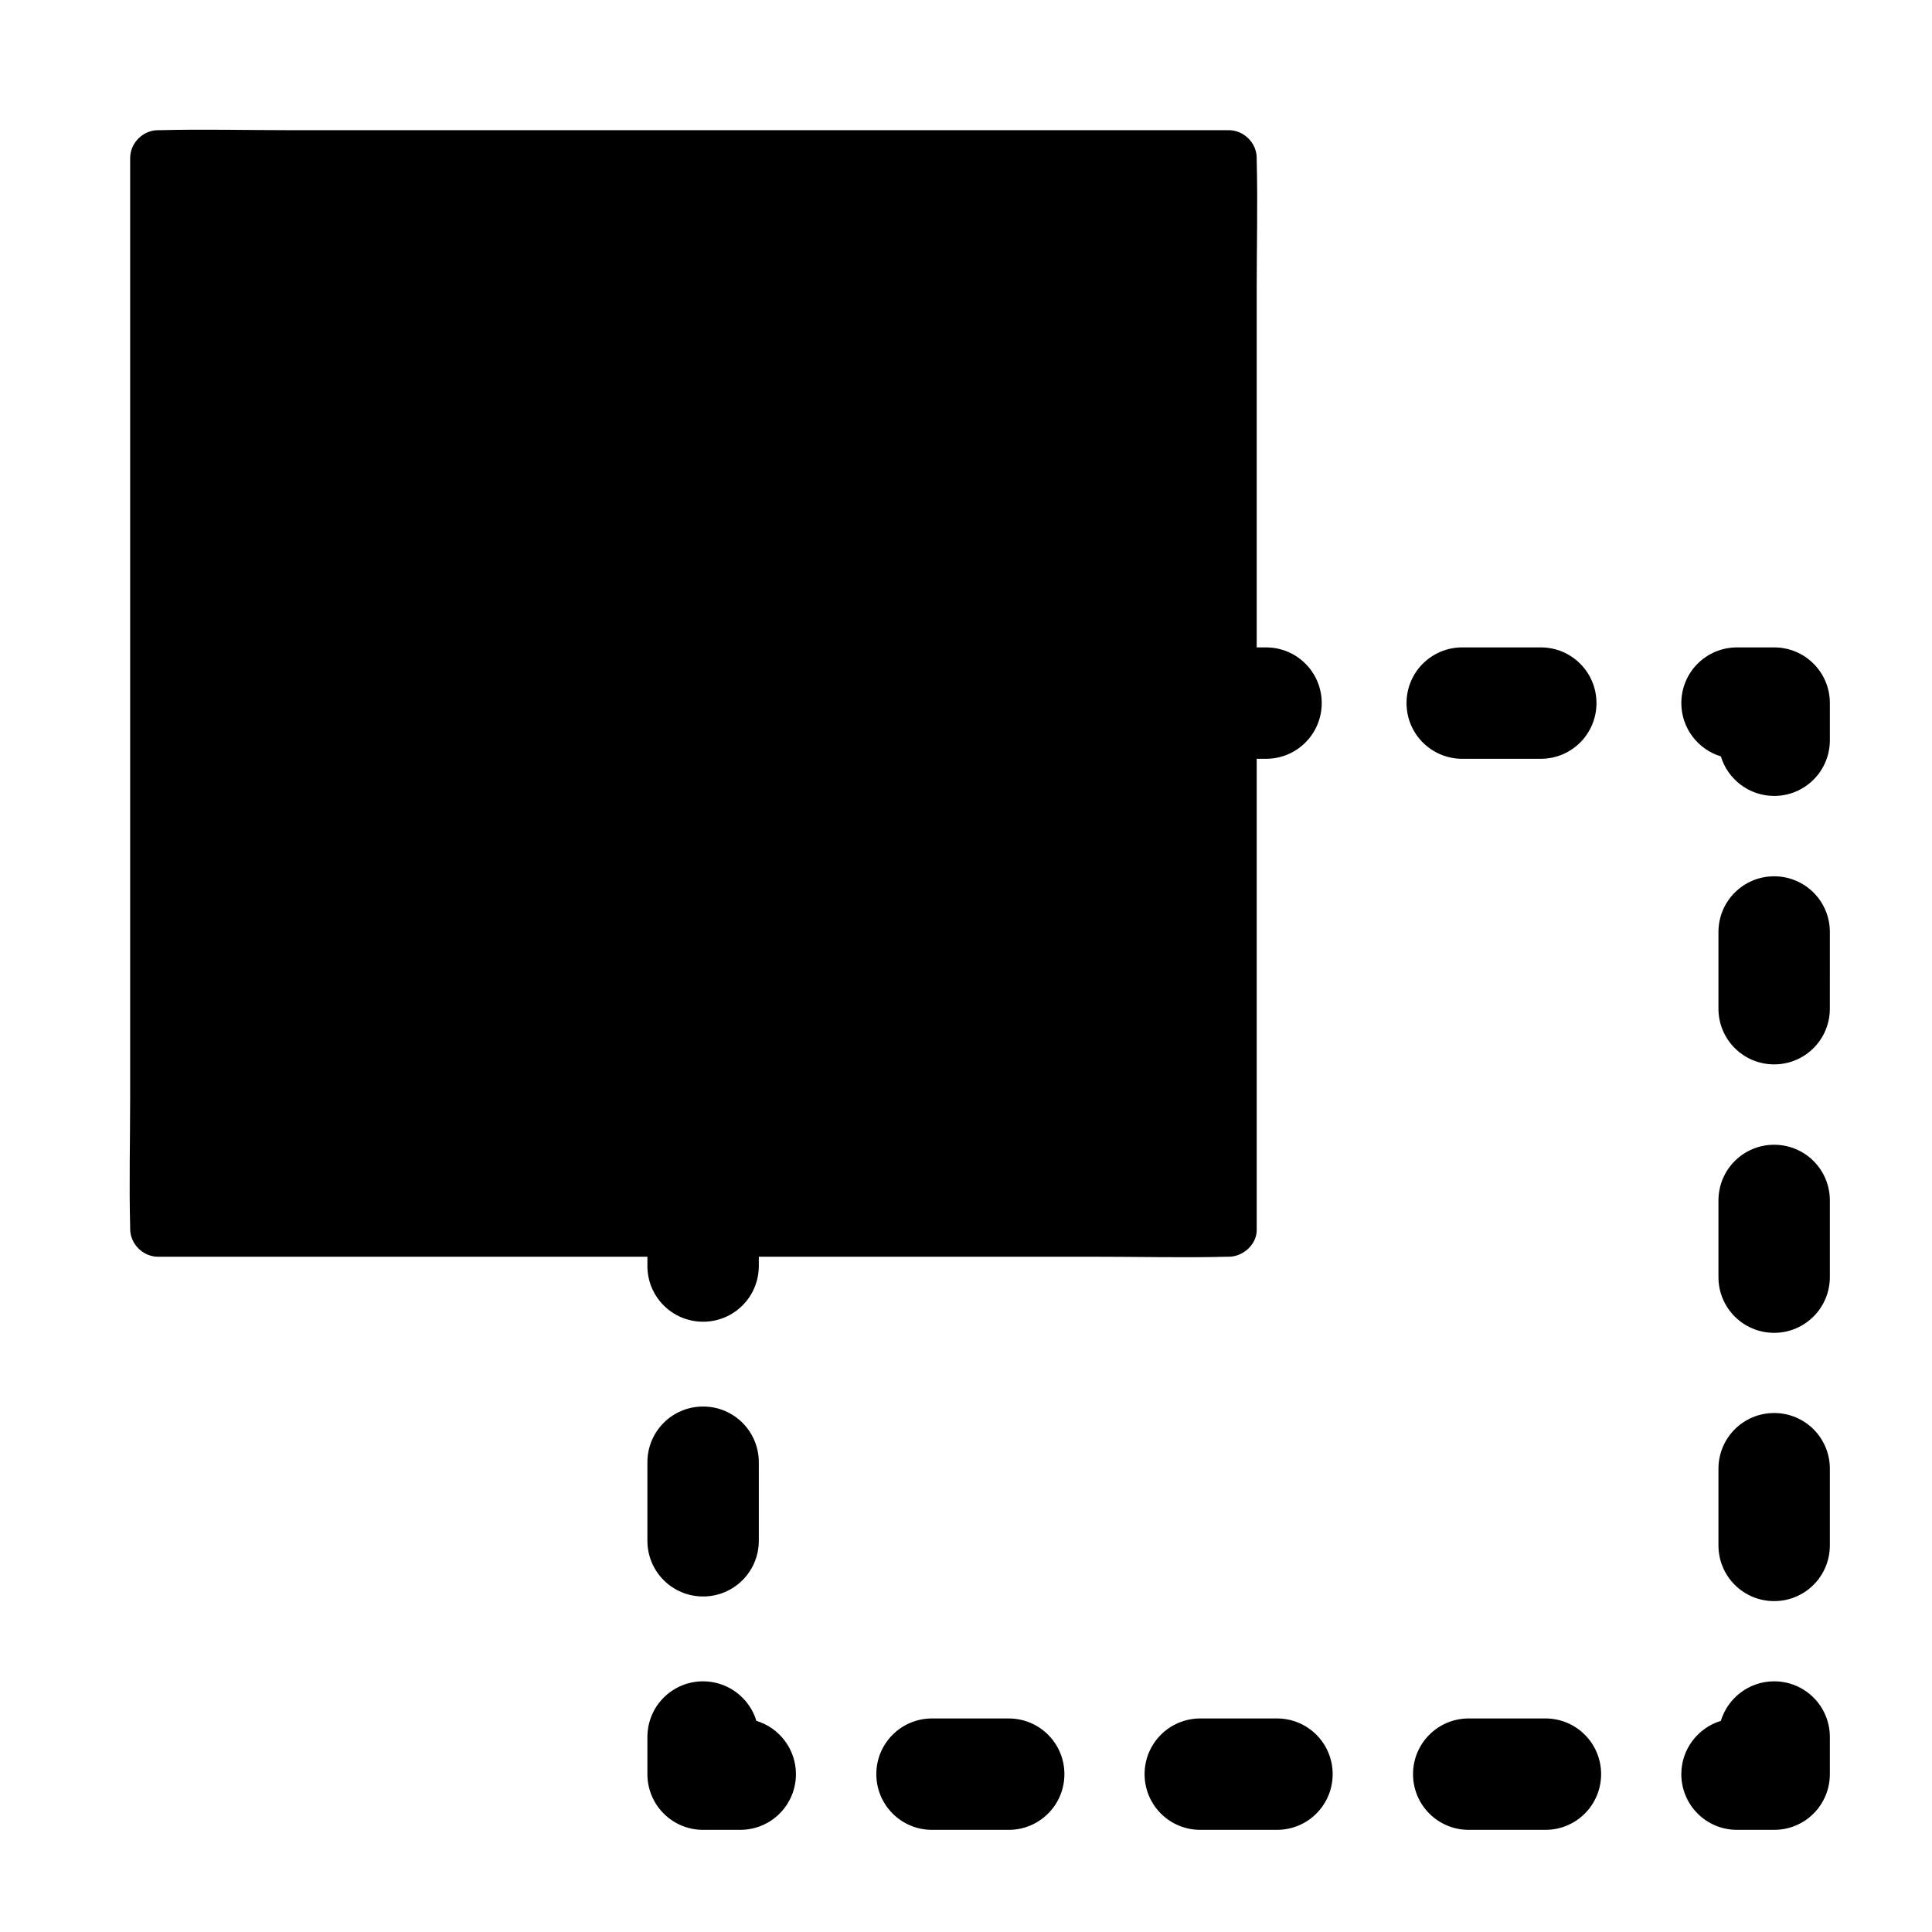 <?xml version="1.0" encoding="UTF-8"?>
<!-- Uploaded to: SVG Repo, www.svgrepo.com, Generator: SVG Repo Mixer Tools -->
<svg fill="#000000" width="800px" height="800px" version="1.1" viewBox="144 144 512 512" xmlns="http://www.w3.org/2000/svg">
 <g>
  <path d="m185.83 185.83h283.84v283.84h-283.84z"/>
  <path d="m469.66 462.29h-28.191-67.75-81.969-70.898-23.469c-3.641 0-7.379-0.195-11.02 0h-0.492l7.379 7.379v-28.191-67.75-81.969-70.898-23.469c0-3.641 0.195-7.379 0-11.02v-0.492c-2.461 2.461-4.922 4.922-7.379 7.379h28.191 67.75 81.969 70.898 23.469c3.641 0 7.379 0.195 11.02 0h0.492c-2.461-2.461-4.922-4.922-7.379-7.379v28.191 67.75 81.969 70.898c0 11.465-0.297 23.027 0 34.488v0.492c0 3.836 3.394 7.578 7.379 7.379 3.984-0.195 7.379-3.246 7.379-7.379v-28.191-67.75-81.969-70.898c0-11.465 0.297-23.027 0-34.488v-0.492c0-3.984-3.394-7.379-7.379-7.379h-28.191-67.75-81.969-70.898c-11.465 0-23.027-0.297-34.488 0h-0.492c-3.984 0-7.379 3.394-7.379 7.379v28.191 67.75 81.969 70.898c0 11.465-0.297 23.027 0 34.488v0.492c0 3.984 3.394 7.379 7.379 7.379h28.191 67.75 81.969 70.898c11.465 0 23.027 0.297 34.488 0h0.492c3.836 0 7.578-3.394 7.379-7.379-0.195-4.031-3.246-7.379-7.379-7.379z"/>
  <path d="m479.51 345.09h-9.84c-8.168 0-14.762-6.594-14.762-14.762s6.594-14.762 14.762-14.762h9.84c8.168 0 14.762 6.594 14.762 14.762-0.004 8.172-6.598 14.762-14.762 14.762z"/>
  <path d="m552.32 345.09h-20.812c-8.168 0-14.762-6.594-14.762-14.762s6.594-14.762 14.762-14.762h20.812c8.168 0 14.762 6.594 14.762 14.762 0 8.172-6.594 14.762-14.762 14.762z"/>
  <path d="m614.17 354.93c-6.641 0-12.301-4.43-14.121-10.48-6.051-1.82-10.48-7.477-10.48-14.121 0-8.168 6.594-14.762 14.762-14.762h9.84c8.168 0 14.762 6.594 14.762 14.762v9.84c-0.004 8.172-6.594 14.762-14.762 14.762z"/>
  <path d="m614.17 568.31c-8.168 0-14.762-6.594-14.762-14.762v-20.32c0-8.168 6.594-14.762 14.762-14.762s14.762 6.594 14.762 14.762v20.32c-0.004 8.168-6.594 14.762-14.762 14.762zm0-71.094c-8.168 0-14.762-6.594-14.762-14.762v-20.32c0-8.168 6.594-14.762 14.762-14.762s14.762 6.594 14.762 14.762v20.32c-0.004 8.117-6.594 14.762-14.762 14.762zm0-71.145c-8.168 0-14.762-6.594-14.762-14.762v-20.32c0-8.168 6.594-14.762 14.762-14.762s14.762 6.594 14.762 14.762l-0.004 20.324c0 8.164-6.59 14.758-14.758 14.758z"/>
  <path d="m614.17 628.93h-9.84c-8.168 0-14.762-6.594-14.762-14.762 0-6.641 4.43-12.301 10.48-14.121 1.82-6.051 7.477-10.48 14.121-10.48 8.168 0 14.762 6.594 14.762 14.762v9.84c-0.004 8.172-6.594 14.762-14.762 14.762z"/>
  <path d="m553.55 628.93h-20.32c-8.168 0-14.762-6.594-14.762-14.762 0-8.168 6.594-14.762 14.762-14.762h20.32c8.168 0 14.762 6.594 14.762 14.762 0 8.172-6.594 14.762-14.762 14.762zm-71.141 0h-20.32c-8.168 0-14.762-6.594-14.762-14.762 0-8.168 6.594-14.762 14.762-14.762h20.32c8.168 0 14.762 6.594 14.762 14.762-0.004 8.172-6.598 14.762-14.762 14.762zm-71.094 0h-20.32c-8.168 0-14.762-6.594-14.762-14.762 0-8.168 6.594-14.762 14.762-14.762l20.32 0.004c8.168 0 14.762 6.594 14.762 14.762-0.004 8.168-6.598 14.758-14.762 14.758z"/>
  <path d="m340.17 628.93h-9.84c-8.168 0-14.762-6.594-14.762-14.762v-9.84c0-8.168 6.594-14.762 14.762-14.762 6.641 0 12.301 4.43 14.121 10.48 6.051 1.82 10.48 7.477 10.48 14.121-0.004 8.172-6.594 14.762-14.762 14.762z"/>
  <path d="m330.33 567.08c-8.168 0-14.762-6.594-14.762-14.762v-20.812c0-8.168 6.594-14.762 14.762-14.762s14.762 6.594 14.762 14.762v20.812c-0.004 8.168-6.594 14.762-14.762 14.762z"/>
  <path d="m330.33 494.27c-8.168 0-14.762-6.594-14.762-14.762v-9.84c0-8.168 6.594-14.762 14.762-14.762s14.762 6.594 14.762 14.762v9.84c-0.004 8.168-6.594 14.762-14.762 14.762z"/>
 </g>
</svg>